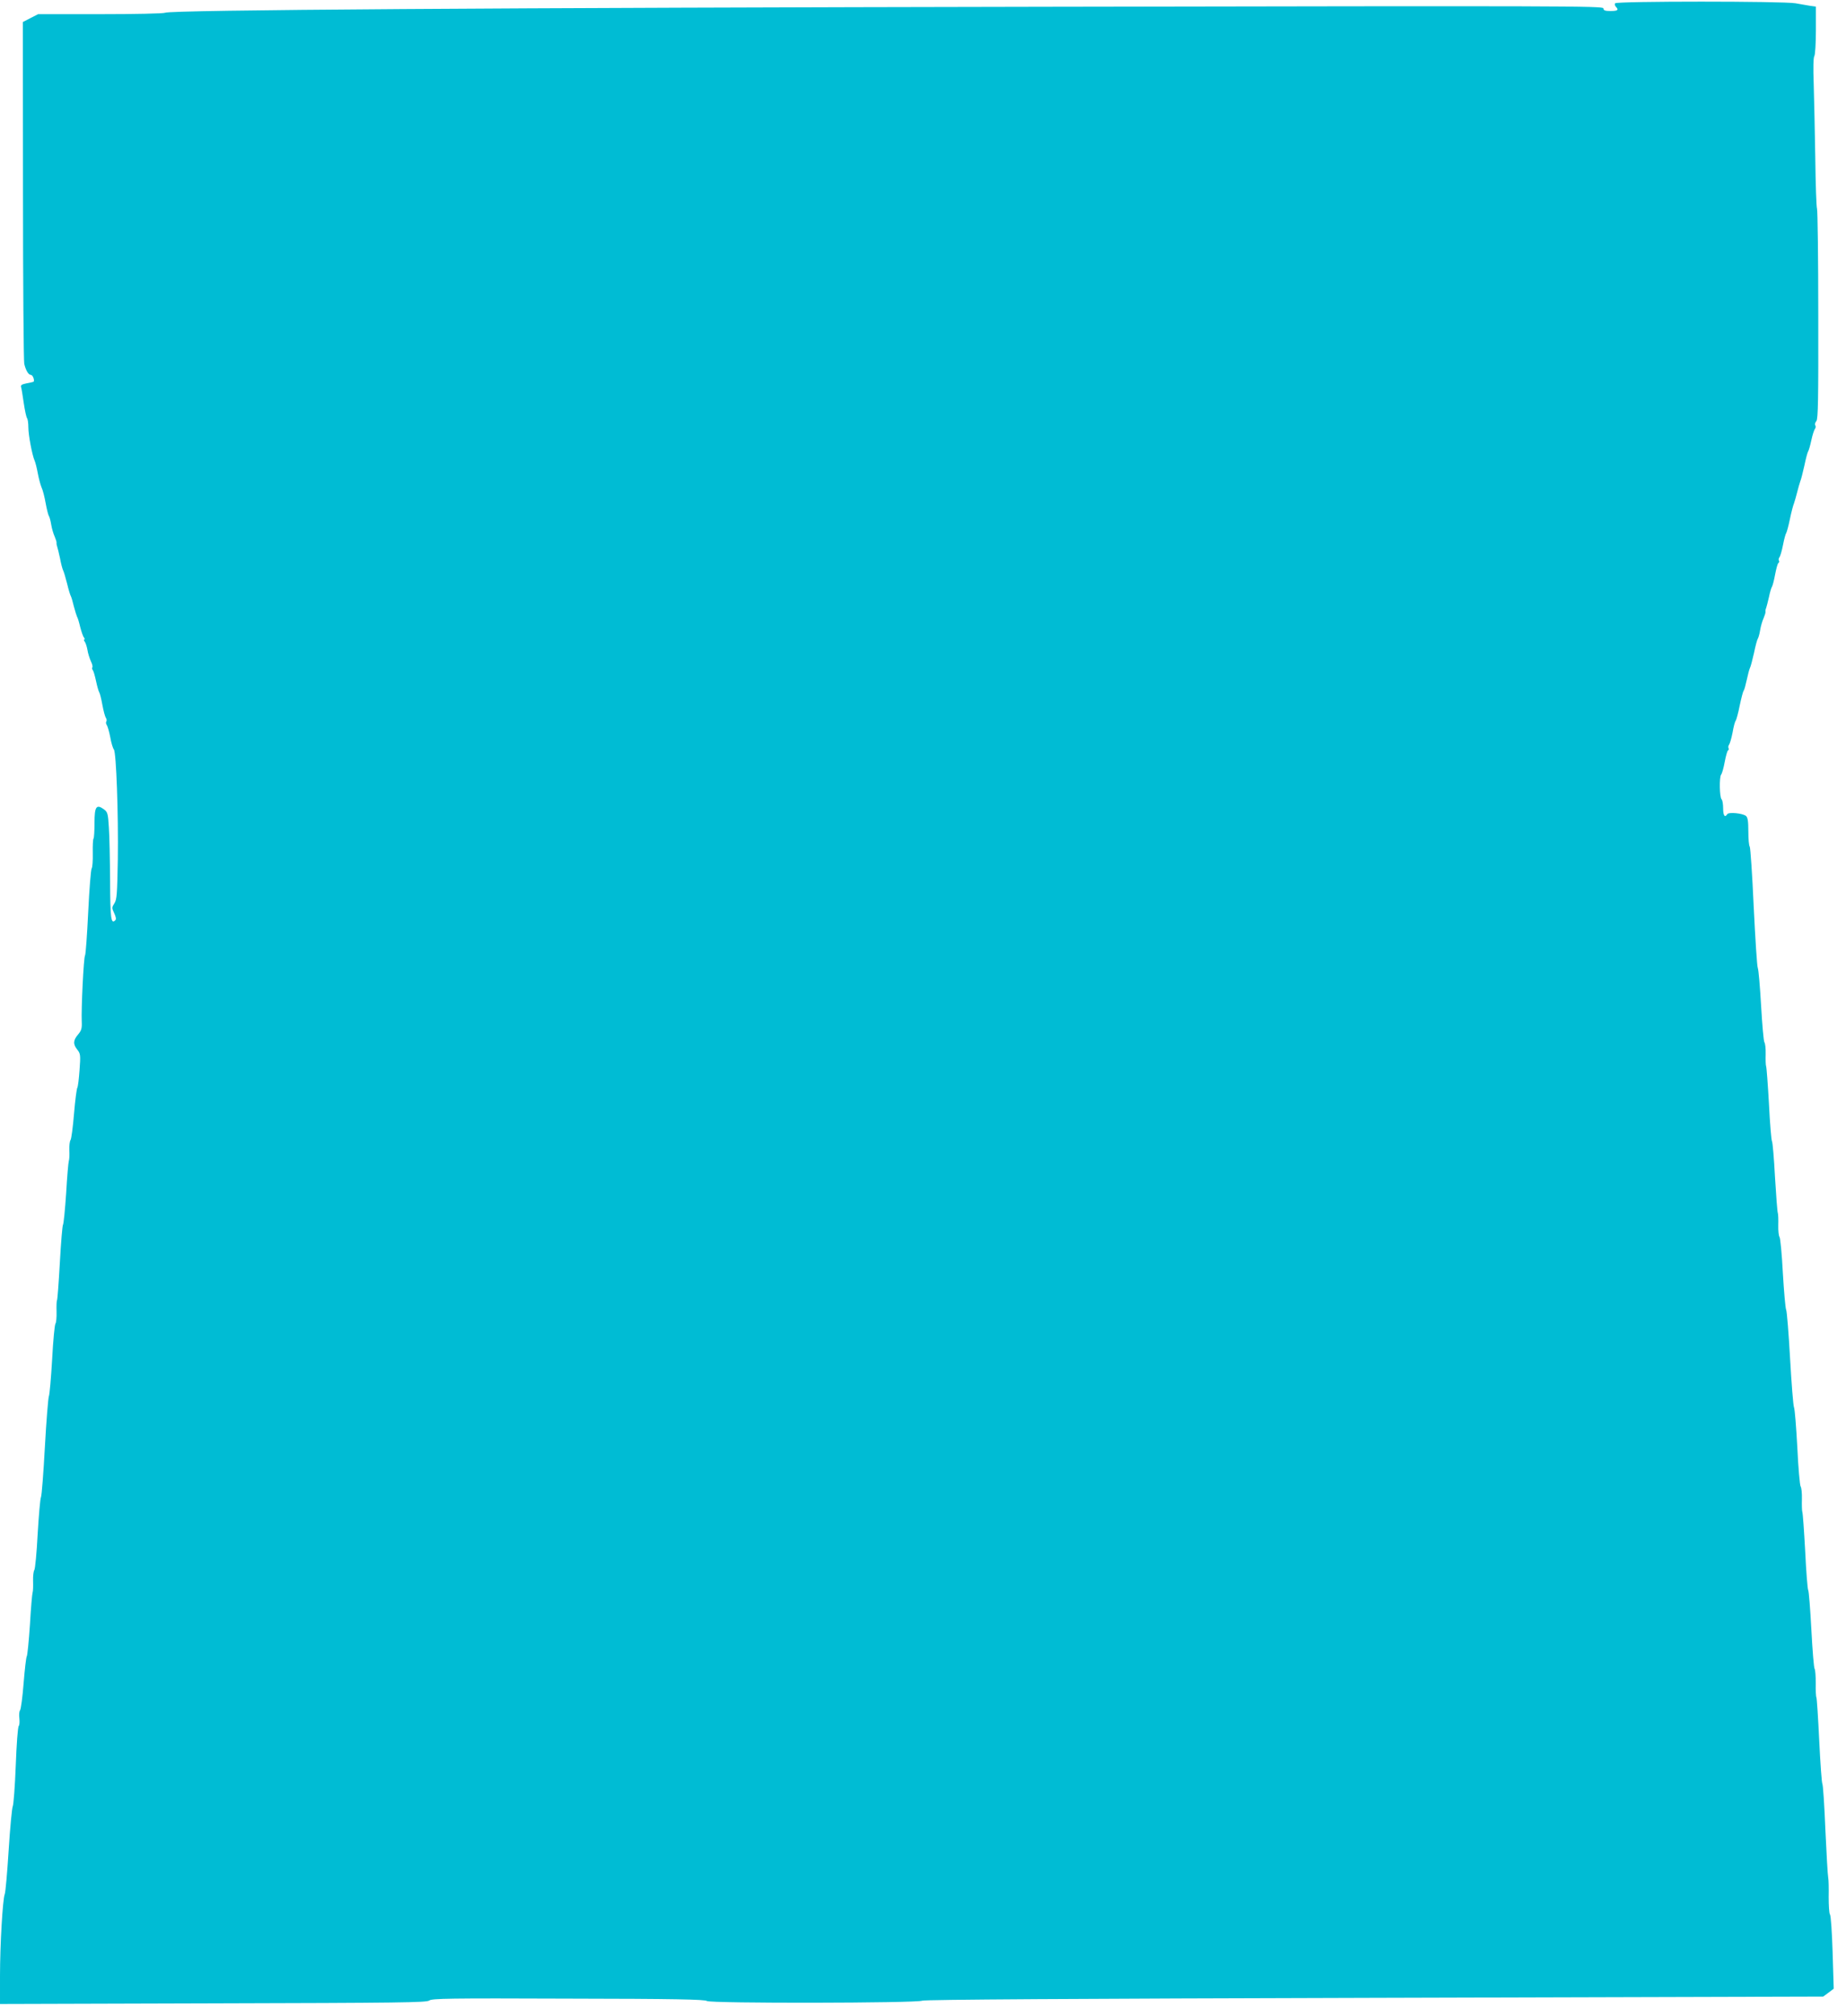 <?xml version="1.0" standalone="no"?>
<!DOCTYPE svg PUBLIC "-//W3C//DTD SVG 20010904//EN"
 "http://www.w3.org/TR/2001/REC-SVG-20010904/DTD/svg10.dtd">
<svg version="1.0" xmlns="http://www.w3.org/2000/svg"
 width="1172pt" height="1280pt" viewBox="0 0 1172 1280"
 preserveAspectRatio="xMidYMid meet">
<g transform="translate(0,1280) scale(0.1,-0.1)"
fill="#00bcd4" stroke="none">
<path d="M10254 12779 c-3 -6 -1 -16 5 -22 20 -20 12 -27 -34 -27 -35 0 -45 4
-45 17 0 15 -241 16 -3512 10 -3498 -6 -5587 -20 -5620 -38 -10 -5 -191 -9
-412 -9 l-394 0 -49 -25 -48 -25 1 -1068 c0 -587 4 -1083 8 -1102 10 -42 27
-70 42 -70 13 0 26 -38 16 -44 -4 -2 -24 -6 -45 -10 -29 -6 -37 -11 -33 -24 3
-9 10 -55 17 -102 7 -47 16 -89 21 -95 4 -5 8 -31 8 -58 0 -49 24 -176 40
-212 5 -11 14 -47 20 -80 6 -33 17 -73 24 -90 8 -16 19 -61 26 -100 7 -38 16
-74 20 -80 4 -5 11 -30 15 -55 4 -25 14 -59 22 -76 7 -17 13 -35 12 -40 -1 -5
1 -16 4 -24 3 -8 11 -42 18 -74 6 -33 15 -67 19 -75 5 -9 16 -47 26 -86 9 -38
20 -74 24 -80 3 -5 12 -35 19 -65 8 -30 17 -59 20 -65 4 -5 13 -35 20 -65 8
-30 18 -61 24 -67 5 -7 6 -13 2 -13 -4 0 -3 -6 2 -12 6 -7 14 -31 18 -53 3
-22 14 -55 22 -73 9 -18 13 -36 9 -39 -3 -3 -2 -11 3 -17 5 -6 14 -38 21 -71
7 -33 16 -64 20 -70 4 -5 13 -41 20 -80 7 -38 17 -75 22 -82 5 -7 7 -17 3 -23
-4 -6 -2 -16 3 -23 5 -7 15 -41 22 -77 6 -36 17 -71 23 -78 15 -19 29 -407 25
-698 -4 -220 -6 -255 -22 -279 -16 -25 -17 -29 -1 -62 11 -24 14 -38 7 -45
-27 -27 -32 8 -33 250 -1 136 -4 289 -8 341 -5 85 -8 96 -31 113 -48 35 -60
18 -60 -86 0 -51 -3 -96 -6 -99 -4 -4 -6 -45 -5 -92 1 -48 -2 -92 -7 -98 -5
-7 -15 -131 -22 -277 -7 -146 -16 -269 -20 -275 -9 -11 -25 -343 -21 -421 2
-42 -2 -56 -23 -81 -32 -37 -33 -62 -5 -97 20 -25 21 -35 14 -129 -4 -56 -10
-106 -14 -112 -4 -5 -14 -80 -21 -165 -7 -85 -17 -160 -22 -167 -5 -6 -9 -36
-8 -65 2 -29 0 -60 -3 -68 -3 -8 -11 -100 -17 -205 -7 -104 -16 -194 -20 -200
-4 -5 -13 -113 -20 -240 -7 -126 -15 -234 -18 -239 -3 -5 -4 -38 -3 -73 1 -35
-2 -70 -7 -76 -5 -7 -15 -109 -21 -227 -7 -118 -16 -224 -21 -235 -4 -11 -16
-155 -25 -320 -9 -165 -20 -309 -25 -320 -5 -11 -14 -117 -21 -235 -6 -118
-16 -220 -21 -227 -5 -6 -9 -38 -8 -70 1 -32 0 -65 -3 -73 -3 -8 -11 -100 -17
-205 -7 -104 -16 -194 -20 -200 -4 -5 -13 -82 -20 -170 -7 -88 -17 -166 -23
-173 -5 -7 -7 -30 -4 -51 2 -22 1 -43 -4 -48 -6 -6 -14 -118 -19 -251 -5 -132
-14 -249 -19 -259 -5 -10 -17 -135 -26 -278 -9 -143 -20 -269 -25 -280 -13
-32 -30 -323 -30 -518 l0 -179 1353 4 c1185 3 1356 5 1372 18 16 13 126 15
883 12 674 -1 868 -5 880 -15 19 -16 1335 -14 1367 2 13 7 971 13 2870 18
l2850 8 34 25 33 25 -7 230 c-4 127 -11 235 -17 242 -5 6 -8 56 -8 110 1 54 0
109 -3 123 -3 14 -11 151 -18 305 -6 154 -15 285 -19 290 -4 6 -13 129 -20
275 -7 146 -15 269 -18 274 -3 5 -5 46 -4 90 0 44 -3 85 -7 91 -5 5 -14 118
-21 250 -7 132 -16 245 -20 250 -4 6 -13 116 -19 245 -7 129 -15 242 -18 250
-3 8 -4 46 -3 83 1 38 -3 74 -8 80 -5 7 -15 118 -21 247 -7 129 -16 244 -21
255 -5 11 -16 151 -25 310 -9 160 -20 299 -25 310 -5 11 -14 117 -21 235 -6
118 -16 220 -21 227 -5 6 -9 40 -8 75 1 35 0 70 -3 78 -3 8 -11 112 -18 230
-6 118 -15 220 -19 225 -4 6 -13 111 -19 235 -7 124 -15 232 -18 240 -3 8 -4
43 -3 78 1 35 -3 69 -8 75 -5 7 -14 111 -21 232 -7 121 -16 229 -21 240 -5 11
-16 187 -26 390 -9 204 -21 374 -25 380 -5 5 -9 48 -9 96 0 66 -4 90 -15 99
-21 17 -110 26 -119 11 -15 -24 -26 -9 -26 37 0 26 -4 52 -10 58 -13 13 -15
140 -3 156 6 7 16 43 23 81 7 37 16 70 21 73 5 3 7 10 3 15 -3 5 -1 15 4 22 5
7 15 41 22 77 6 36 15 70 20 75 4 6 16 48 25 95 10 47 21 90 25 95 5 6 13 37
20 69 7 33 16 67 20 75 5 9 16 52 26 96 9 44 20 85 24 90 4 6 11 30 15 55 4
25 14 59 22 76 7 17 13 35 12 40 -1 5 0 16 4 24 3 8 11 40 18 70 6 30 15 60
19 65 4 6 13 40 20 78 7 37 16 70 21 73 5 3 7 10 3 15 -3 5 -2 15 4 22 5 7 15
41 22 77 7 36 16 70 20 75 4 6 15 46 24 90 9 44 21 89 26 100 4 11 13 43 20
70 7 28 16 59 20 70 5 11 16 56 26 100 9 44 20 85 24 90 4 6 13 37 20 70 7 33
17 65 23 72 5 7 6 17 2 23 -4 6 -1 18 7 27 11 13 13 139 12 673 0 362 -4 665
-8 675 -4 10 -9 156 -11 324 -3 168 -7 380 -10 469 -4 102 -2 168 4 176 5 6
10 78 10 163 l0 151 -37 5 c-20 4 -62 10 -92 16 -79 14 -1137 14 -1146 0z"/>
</g>
</svg>
